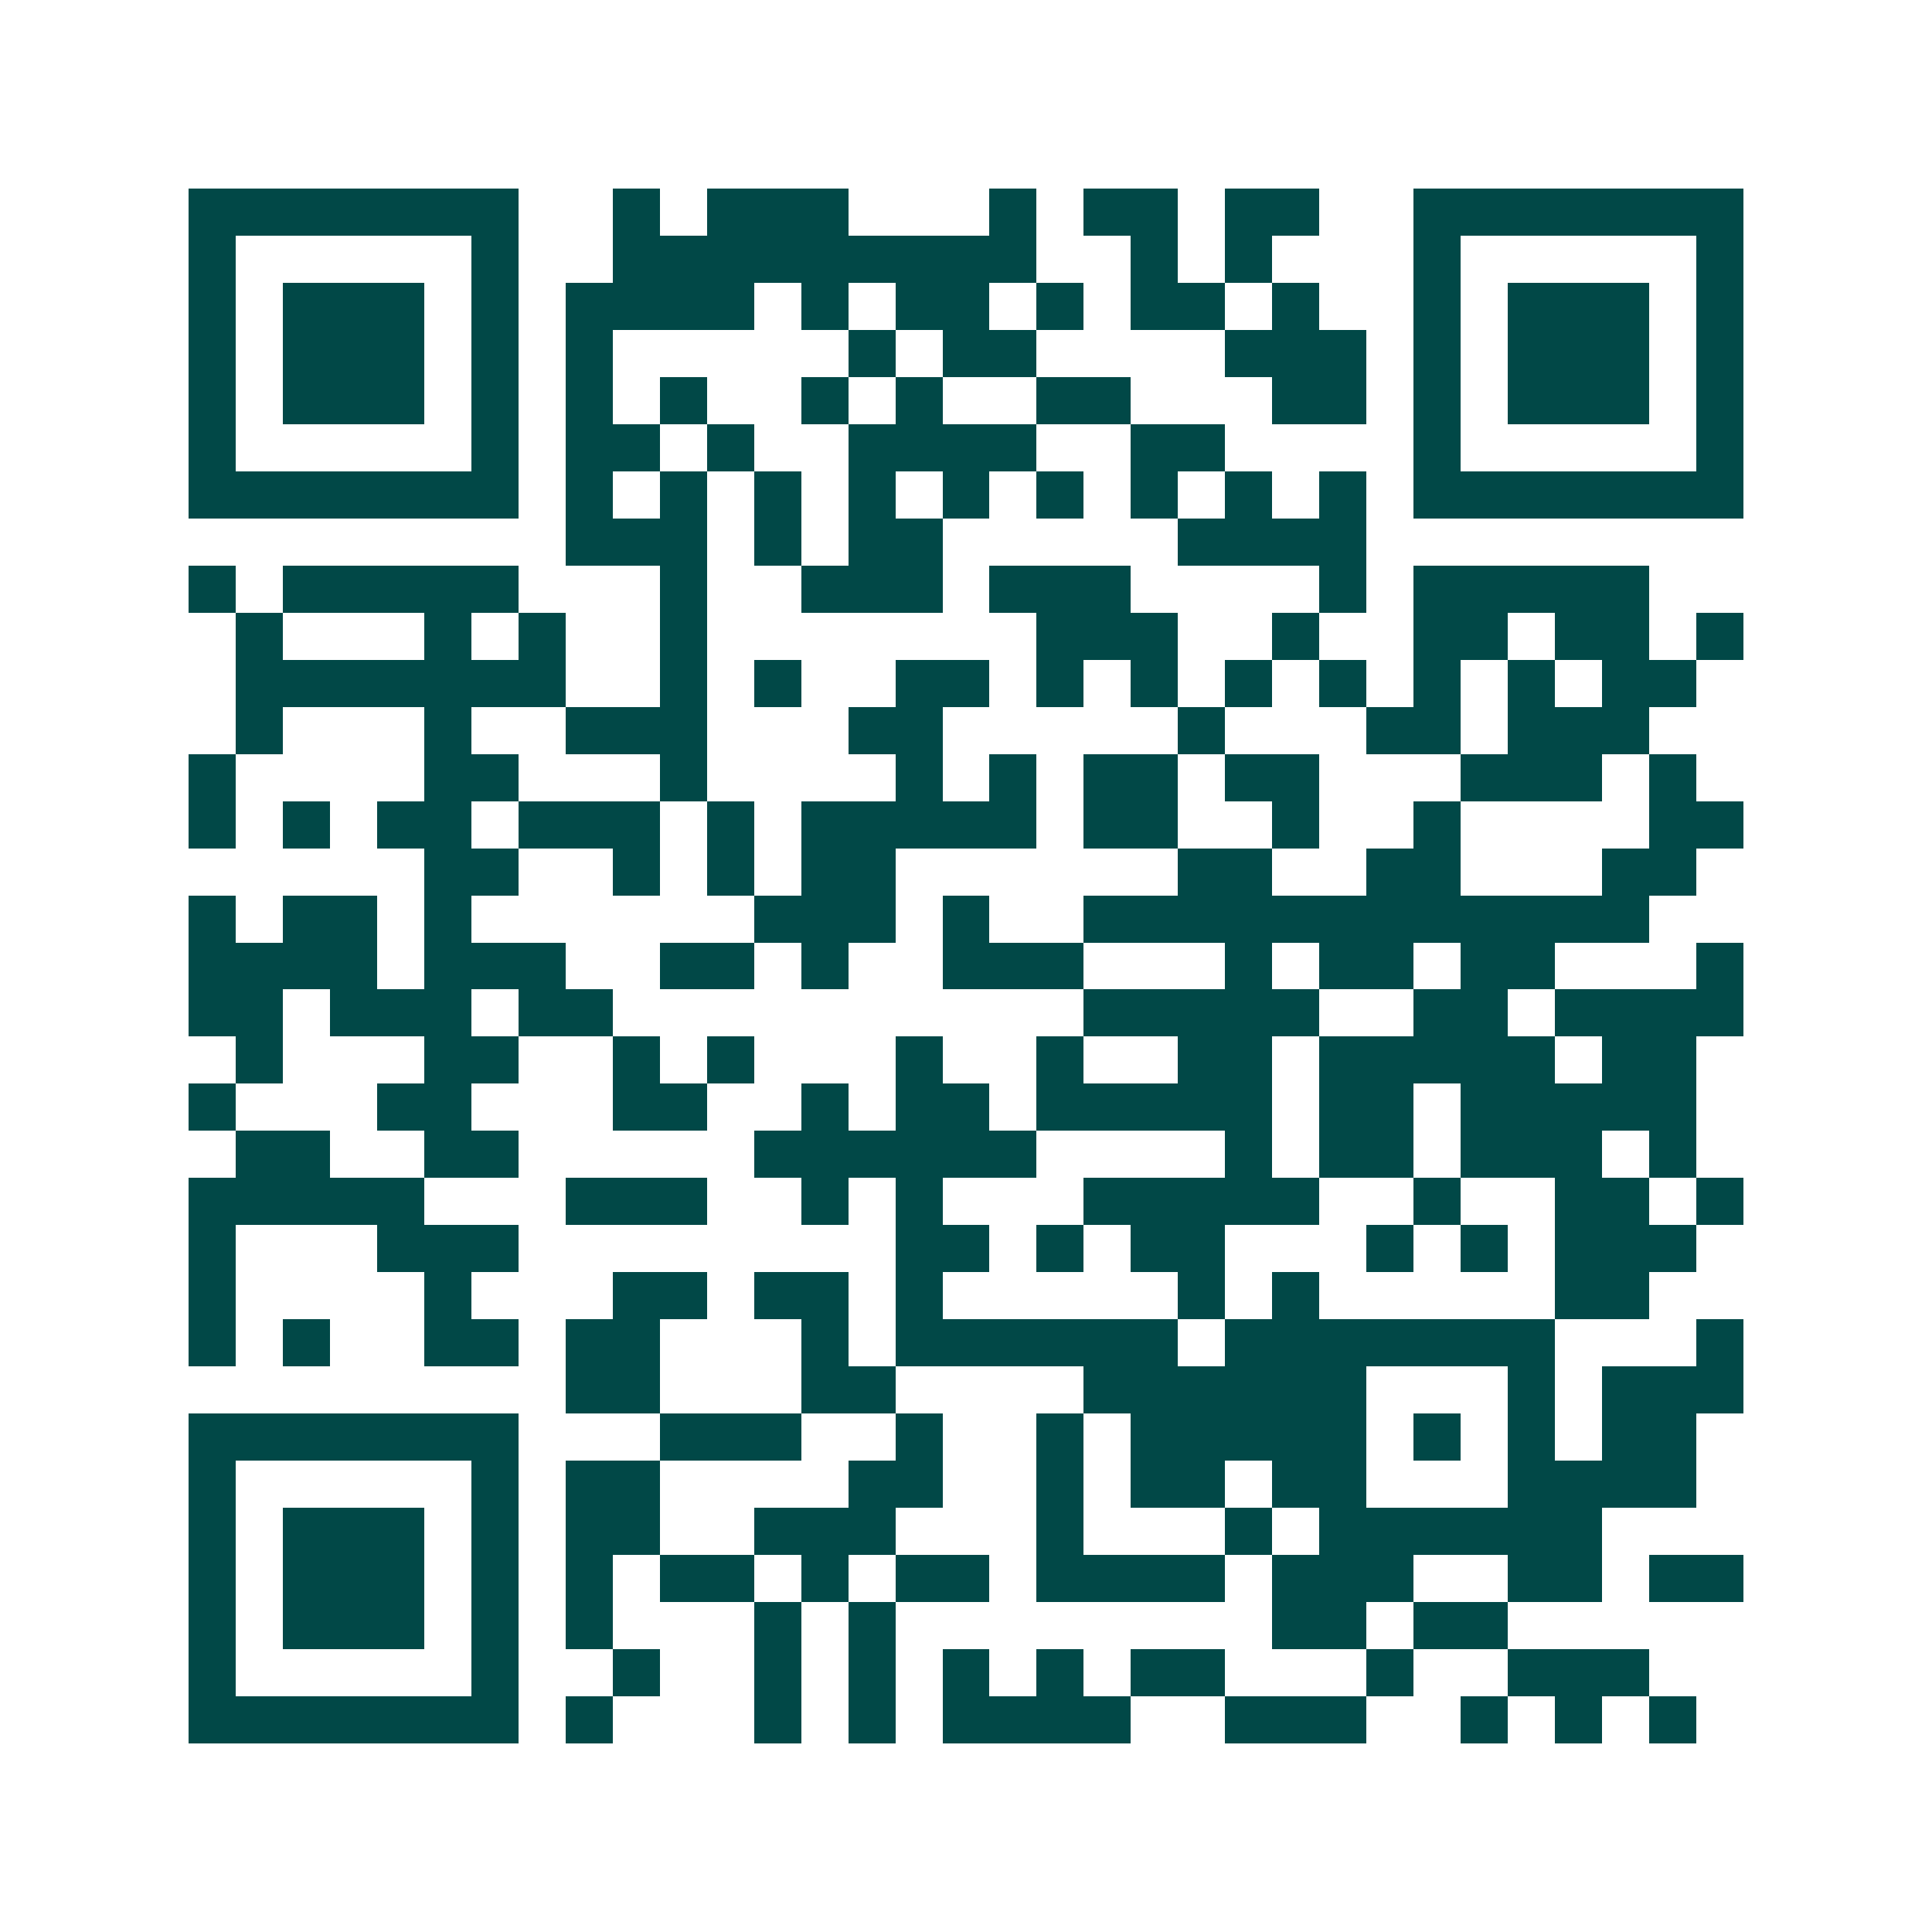 <svg xmlns="http://www.w3.org/2000/svg" width="200" height="200" viewBox="0 0 41 41" shape-rendering="crispEdges"><path fill="#ffffff" d="M0 0h41v41H0z"/><path stroke="#014847" d="M4 4.5h7m2 0h1m1 0h3m3 0h1m1 0h2m1 0h2m2 0h7M4 5.5h1m5 0h1m2 0h9m2 0h1m1 0h1m3 0h1m5 0h1M4 6.5h1m1 0h3m1 0h1m1 0h4m1 0h1m1 0h2m1 0h1m1 0h2m1 0h1m2 0h1m1 0h3m1 0h1M4 7.5h1m1 0h3m1 0h1m1 0h1m5 0h1m1 0h2m4 0h3m1 0h1m1 0h3m1 0h1M4 8.5h1m1 0h3m1 0h1m1 0h1m1 0h1m2 0h1m1 0h1m2 0h2m3 0h2m1 0h1m1 0h3m1 0h1M4 9.5h1m5 0h1m1 0h2m1 0h1m2 0h4m2 0h2m4 0h1m5 0h1M4 10.5h7m1 0h1m1 0h1m1 0h1m1 0h1m1 0h1m1 0h1m1 0h1m1 0h1m1 0h1m1 0h7M12 11.5h3m1 0h1m1 0h2m5 0h4M4 12.5h1m1 0h5m3 0h1m2 0h3m1 0h3m4 0h1m1 0h5M5 13.5h1m3 0h1m1 0h1m2 0h1m7 0h3m2 0h1m2 0h2m1 0h2m1 0h1M5 14.5h7m2 0h1m1 0h1m2 0h2m1 0h1m1 0h1m1 0h1m1 0h1m1 0h1m1 0h1m1 0h2M5 15.5h1m3 0h1m2 0h3m3 0h2m5 0h1m3 0h2m1 0h3M4 16.5h1m4 0h2m3 0h1m4 0h1m1 0h1m1 0h2m1 0h2m3 0h3m1 0h1M4 17.5h1m1 0h1m1 0h2m1 0h3m1 0h1m1 0h5m1 0h2m2 0h1m2 0h1m4 0h2M9 18.5h2m2 0h1m1 0h1m1 0h2m6 0h2m2 0h2m3 0h2M4 19.5h1m1 0h2m1 0h1m6 0h3m1 0h1m2 0h12M4 20.5h4m1 0h3m2 0h2m1 0h1m2 0h3m3 0h1m1 0h2m1 0h2m3 0h1M4 21.5h2m1 0h3m1 0h2m10 0h5m2 0h2m1 0h4M5 22.5h1m3 0h2m2 0h1m1 0h1m3 0h1m2 0h1m2 0h2m1 0h5m1 0h2M4 23.5h1m3 0h2m3 0h2m2 0h1m1 0h2m1 0h5m1 0h2m1 0h5M5 24.5h2m2 0h2m5 0h6m4 0h1m1 0h2m1 0h3m1 0h1M4 25.5h5m3 0h3m2 0h1m1 0h1m3 0h5m2 0h1m2 0h2m1 0h1M4 26.5h1m3 0h3m8 0h2m1 0h1m1 0h2m3 0h1m1 0h1m1 0h3M4 27.5h1m4 0h1m3 0h2m1 0h2m1 0h1m5 0h1m1 0h1m5 0h2M4 28.5h1m1 0h1m2 0h2m1 0h2m3 0h1m1 0h6m1 0h7m3 0h1M12 29.5h2m3 0h2m4 0h6m3 0h1m1 0h3M4 30.5h7m3 0h3m2 0h1m2 0h1m1 0h5m1 0h1m1 0h1m1 0h2M4 31.5h1m5 0h1m1 0h2m4 0h2m2 0h1m1 0h2m1 0h2m3 0h4M4 32.5h1m1 0h3m1 0h1m1 0h2m2 0h3m3 0h1m3 0h1m1 0h6M4 33.5h1m1 0h3m1 0h1m1 0h1m1 0h2m1 0h1m1 0h2m1 0h4m1 0h3m2 0h2m1 0h2M4 34.5h1m1 0h3m1 0h1m1 0h1m3 0h1m1 0h1m8 0h2m1 0h2M4 35.5h1m5 0h1m2 0h1m2 0h1m1 0h1m1 0h1m1 0h1m1 0h2m3 0h1m2 0h3M4 36.5h7m1 0h1m3 0h1m1 0h1m1 0h4m2 0h3m2 0h1m1 0h1m1 0h1"/></svg>
